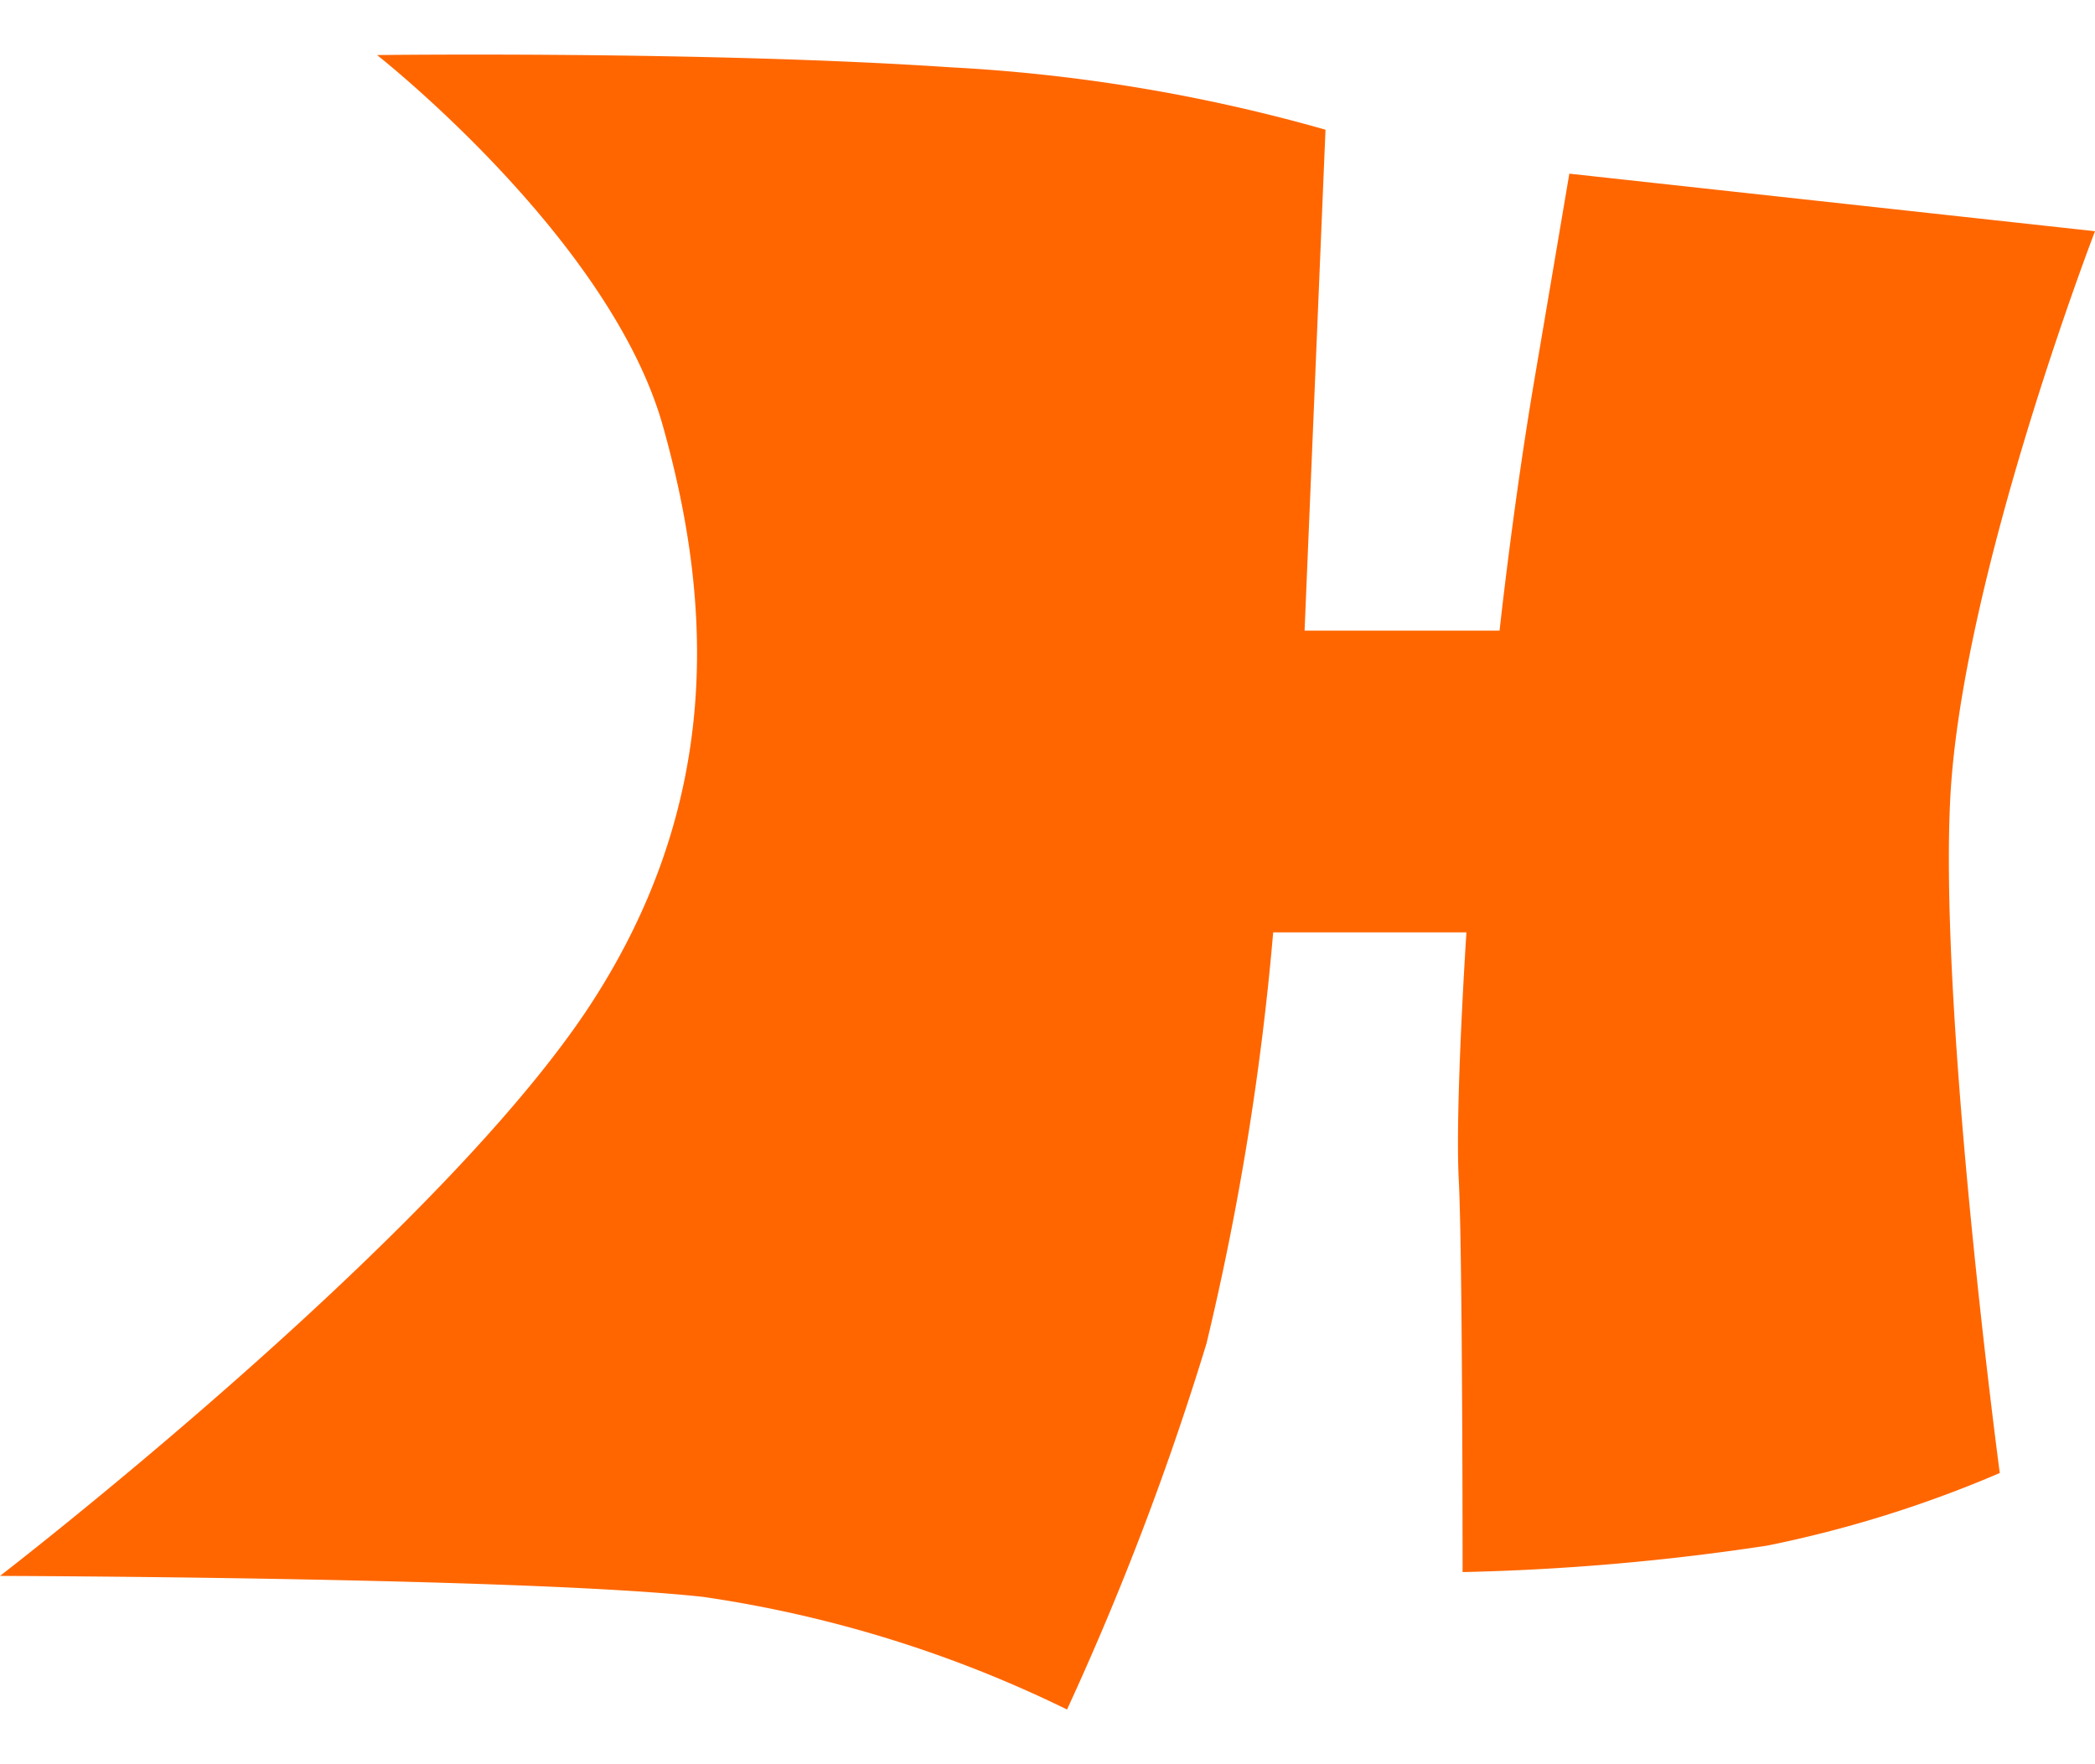 <svg xmlns="http://www.w3.org/2000/svg" width="19" height="16" viewBox="0 0 60.06 47.42"><defs><style>.cls-1{fill:#f60;}</style></defs><title>icon_hz</title><g id="レイヤー_2" data-name="レイヤー 2"><g id="レイヤー_1-2" data-name="レイヤー 1"><path class="cls-1" d="M27.23.35A48.54,48.54,0,0,1,38,2.14L37.4,16.5l5.59,0s.39-3.61,1-7.2,1-5.9,1-5.9L60.06,5.05S56.23,15,55.91,21.32s1.42,19.33,1.42,19.33a34,34,0,0,1-6.66,2.08,67.74,67.74,0,0,1-8.74.76s0-9.17-.11-11.25.22-7.09.22-7.09H36.5a79.54,79.54,0,0,1-1.91,11.78,82.61,82.61,0,0,1-4,10.5,35.23,35.23,0,0,0-10.44-3.23C15,43.64,0,43.6,0,43.6s12.3-9.47,16.81-16.2c4-6,3.58-11.85,2.19-16.78C17.48,5.24,10.81,0,10.81,0S20.28-.12,27.23.35Z"/></g></g></svg>